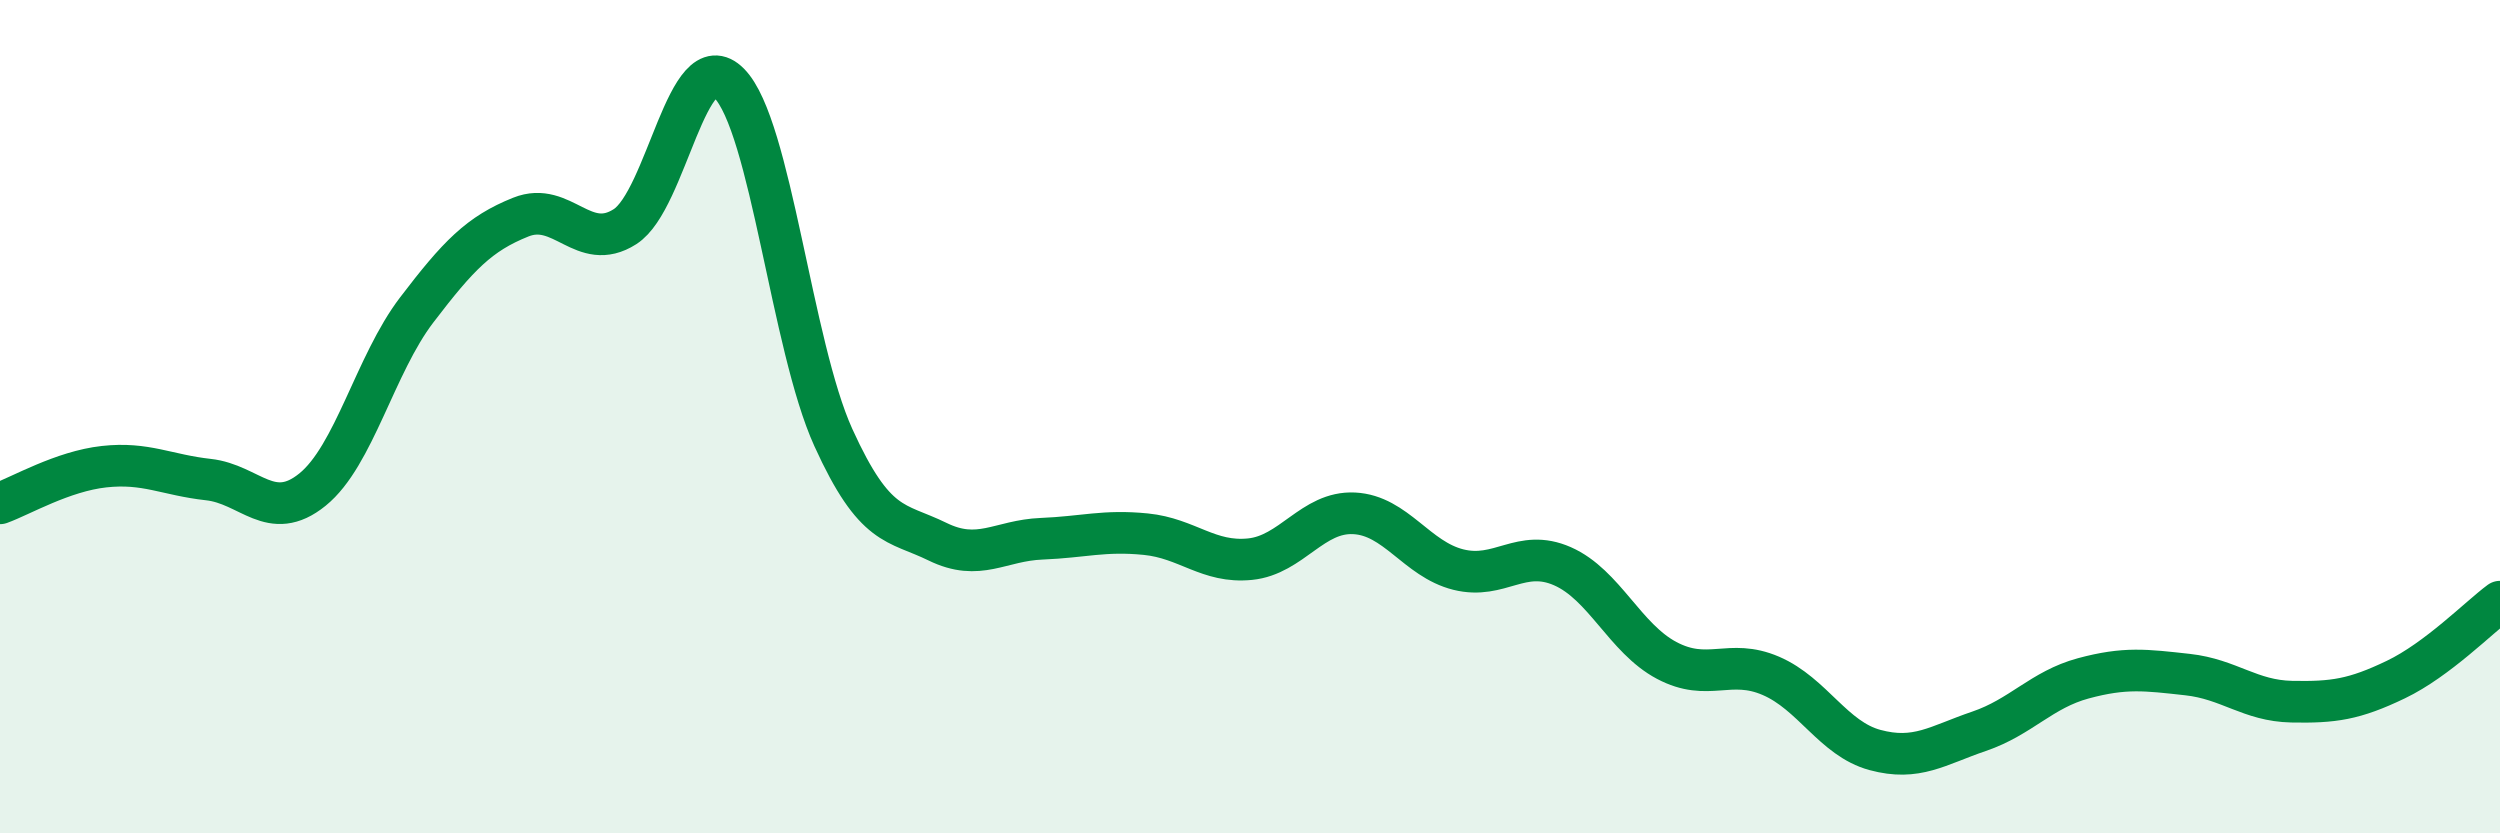 
    <svg width="60" height="20" viewBox="0 0 60 20" xmlns="http://www.w3.org/2000/svg">
      <path
        d="M 0,12.08 C 0.5,11.9 1.5,11.31 2.5,11.2 C 3.5,11.09 4,11.4 5,11.51 C 6,11.62 6.5,12.56 7.5,11.75 C 8.5,10.94 9,8.75 10,7.44 C 11,6.13 11.5,5.61 12.5,5.21 C 13.5,4.81 14,6.08 15,5.44 C 16,4.8 16.5,0.99 17.5,2 C 18.5,3.01 19,8.3 20,10.5 C 21,12.7 21.5,12.51 22.5,13 C 23.5,13.49 24,12.97 25,12.93 C 26,12.89 26.5,12.72 27.5,12.82 C 28.5,12.92 29,13.52 30,13.42 C 31,13.32 31.5,12.27 32.5,12.32 C 33.5,12.37 34,13.42 35,13.67 C 36,13.92 36.5,13.15 37.5,13.59 C 38.5,14.03 39,15.32 40,15.85 C 41,16.38 41.5,15.79 42.5,16.22 C 43.5,16.65 44,17.73 45,18 C 46,18.27 46.5,17.89 47.5,17.55 C 48.5,17.21 49,16.55 50,16.28 C 51,16.01 51.5,16.08 52.5,16.19 C 53.5,16.3 54,16.82 55,16.84 C 56,16.86 56.5,16.79 57.5,16.31 C 58.5,15.83 59.5,14.81 60,14.44L60 20L0 20Z"
        fill="#008740"
        opacity="0.1"
        stroke-linecap="round"
        stroke-linejoin="round"
      />
      <path
        d="M 0,12.08 C 0.5,11.9 1.5,11.31 2.5,11.2 C 3.5,11.09 4,11.4 5,11.51 C 6,11.62 6.5,12.56 7.5,11.75 C 8.5,10.94 9,8.75 10,7.44 C 11,6.13 11.5,5.61 12.5,5.21 C 13.5,4.81 14,6.08 15,5.44 C 16,4.8 16.5,0.99 17.5,2 C 18.5,3.01 19,8.3 20,10.5 C 21,12.7 21.5,12.51 22.5,13 C 23.5,13.49 24,12.97 25,12.93 C 26,12.89 26.5,12.72 27.5,12.82 C 28.5,12.92 29,13.52 30,13.42 C 31,13.32 31.5,12.27 32.5,12.32 C 33.5,12.37 34,13.42 35,13.67 C 36,13.92 36.5,13.15 37.5,13.59 C 38.5,14.03 39,15.32 40,15.85 C 41,16.38 41.5,15.79 42.5,16.22 C 43.5,16.65 44,17.73 45,18 C 46,18.27 46.5,17.89 47.5,17.55 C 48.5,17.21 49,16.55 50,16.28 C 51,16.01 51.5,16.08 52.5,16.19 C 53.5,16.3 54,16.82 55,16.84 C 56,16.86 56.5,16.79 57.5,16.31 C 58.5,15.83 59.5,14.81 60,14.44"
        stroke="#008740"
        stroke-width="1"
        fill="none"
        stroke-linecap="round"
        stroke-linejoin="round"
      />
    </svg>
  